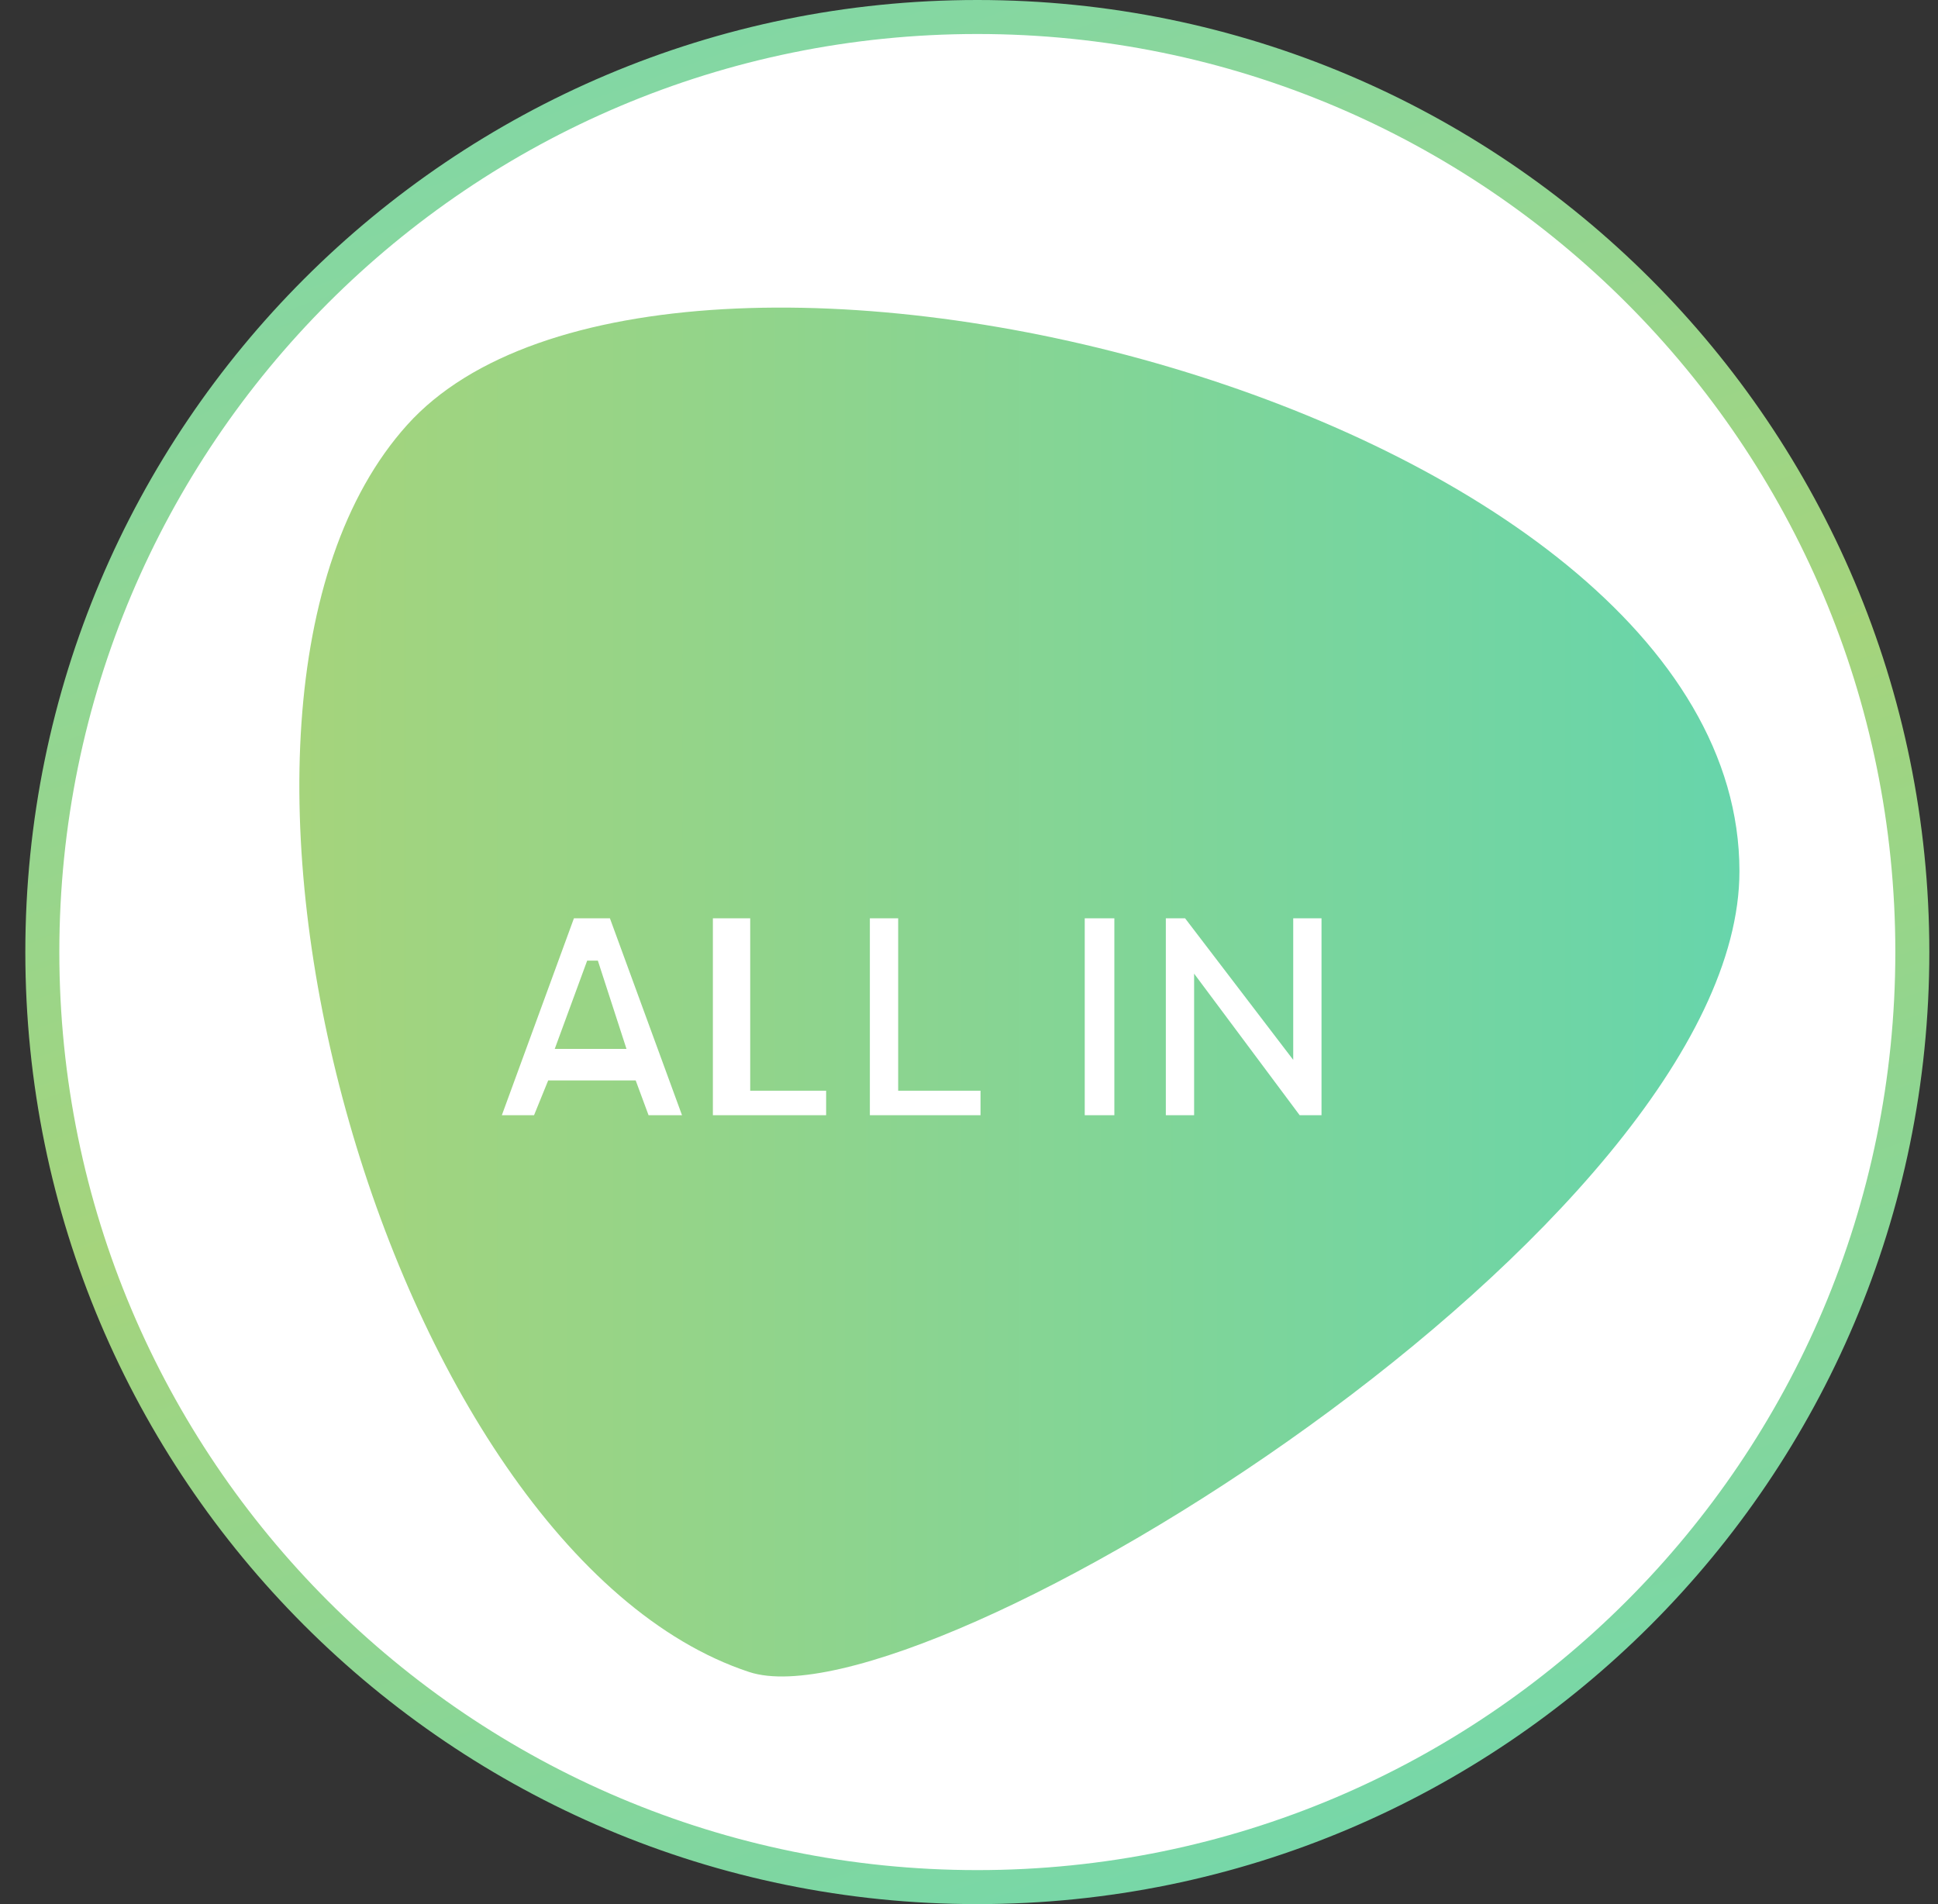<svg xmlns="http://www.w3.org/2000/svg" width="57" height="56" fill="none" viewBox="0 0 57 56"><rect x="0" y="0" width="57" height="56" fill="#333333" stroke="none"/><g clip-path="url(#a)"><path fill="#fff" stroke="url(#b)" d="M28.745 55.5c-15.188 0-27.5-12.312-27.5-27.5S13.557.5 28.745.5s27.5 12.312 27.5 27.5-12.312 27.5-27.5 27.5Z"/><path fill="url(#c)" d="M51.16 25.622c0 10.4-24.011 25.24-29.128 23.551-10.688-3.53-17.589-28.308-10.055-36.678s39.183-.54 39.183 13.127"/><path fill="#fff" fill-rule="evenodd" d="M14.76 32.799h.947l.416-1.023h2.574l.378 1.022h.984l-2.12-5.79H16.88zm6.207 0v-5.791h1.098v5.07h2.233v.72zm4.617-5.791v5.79h3.255v-.72h-2.422v-5.07zm6.32 0v5.79h.871v-5.79zm2.385 5.79v-5.79h.567l3.18 4.163v-4.163h.832v5.79h-.643l-3.104-4.163v4.163zm-17.973-1.95h2.11l-.842-2.596h-.314z" clip-rule="evenodd"/></g><defs><linearGradient id="b" x1="19.602" x2="39.596" y1="0" y2="56" gradientUnits="userSpaceOnUse"><stop stop-color="#81d7a6"/><stop offset=".49" stop-color="#a5d47c"/><stop offset=".985" stop-color="#75d7aa"/></linearGradient><linearGradient id="c" x1="8.804" x2="51.16" y1="29.176" y2="29.176" gradientUnits="userSpaceOnUse"><stop stop-color="#a5d47c"/><stop offset="1" stop-color="#67d5ab"/></linearGradient><clipPath id="a"><path fill="#fff" d="M56.745 56h-56V0h56z"/></clipPath></defs></svg>
